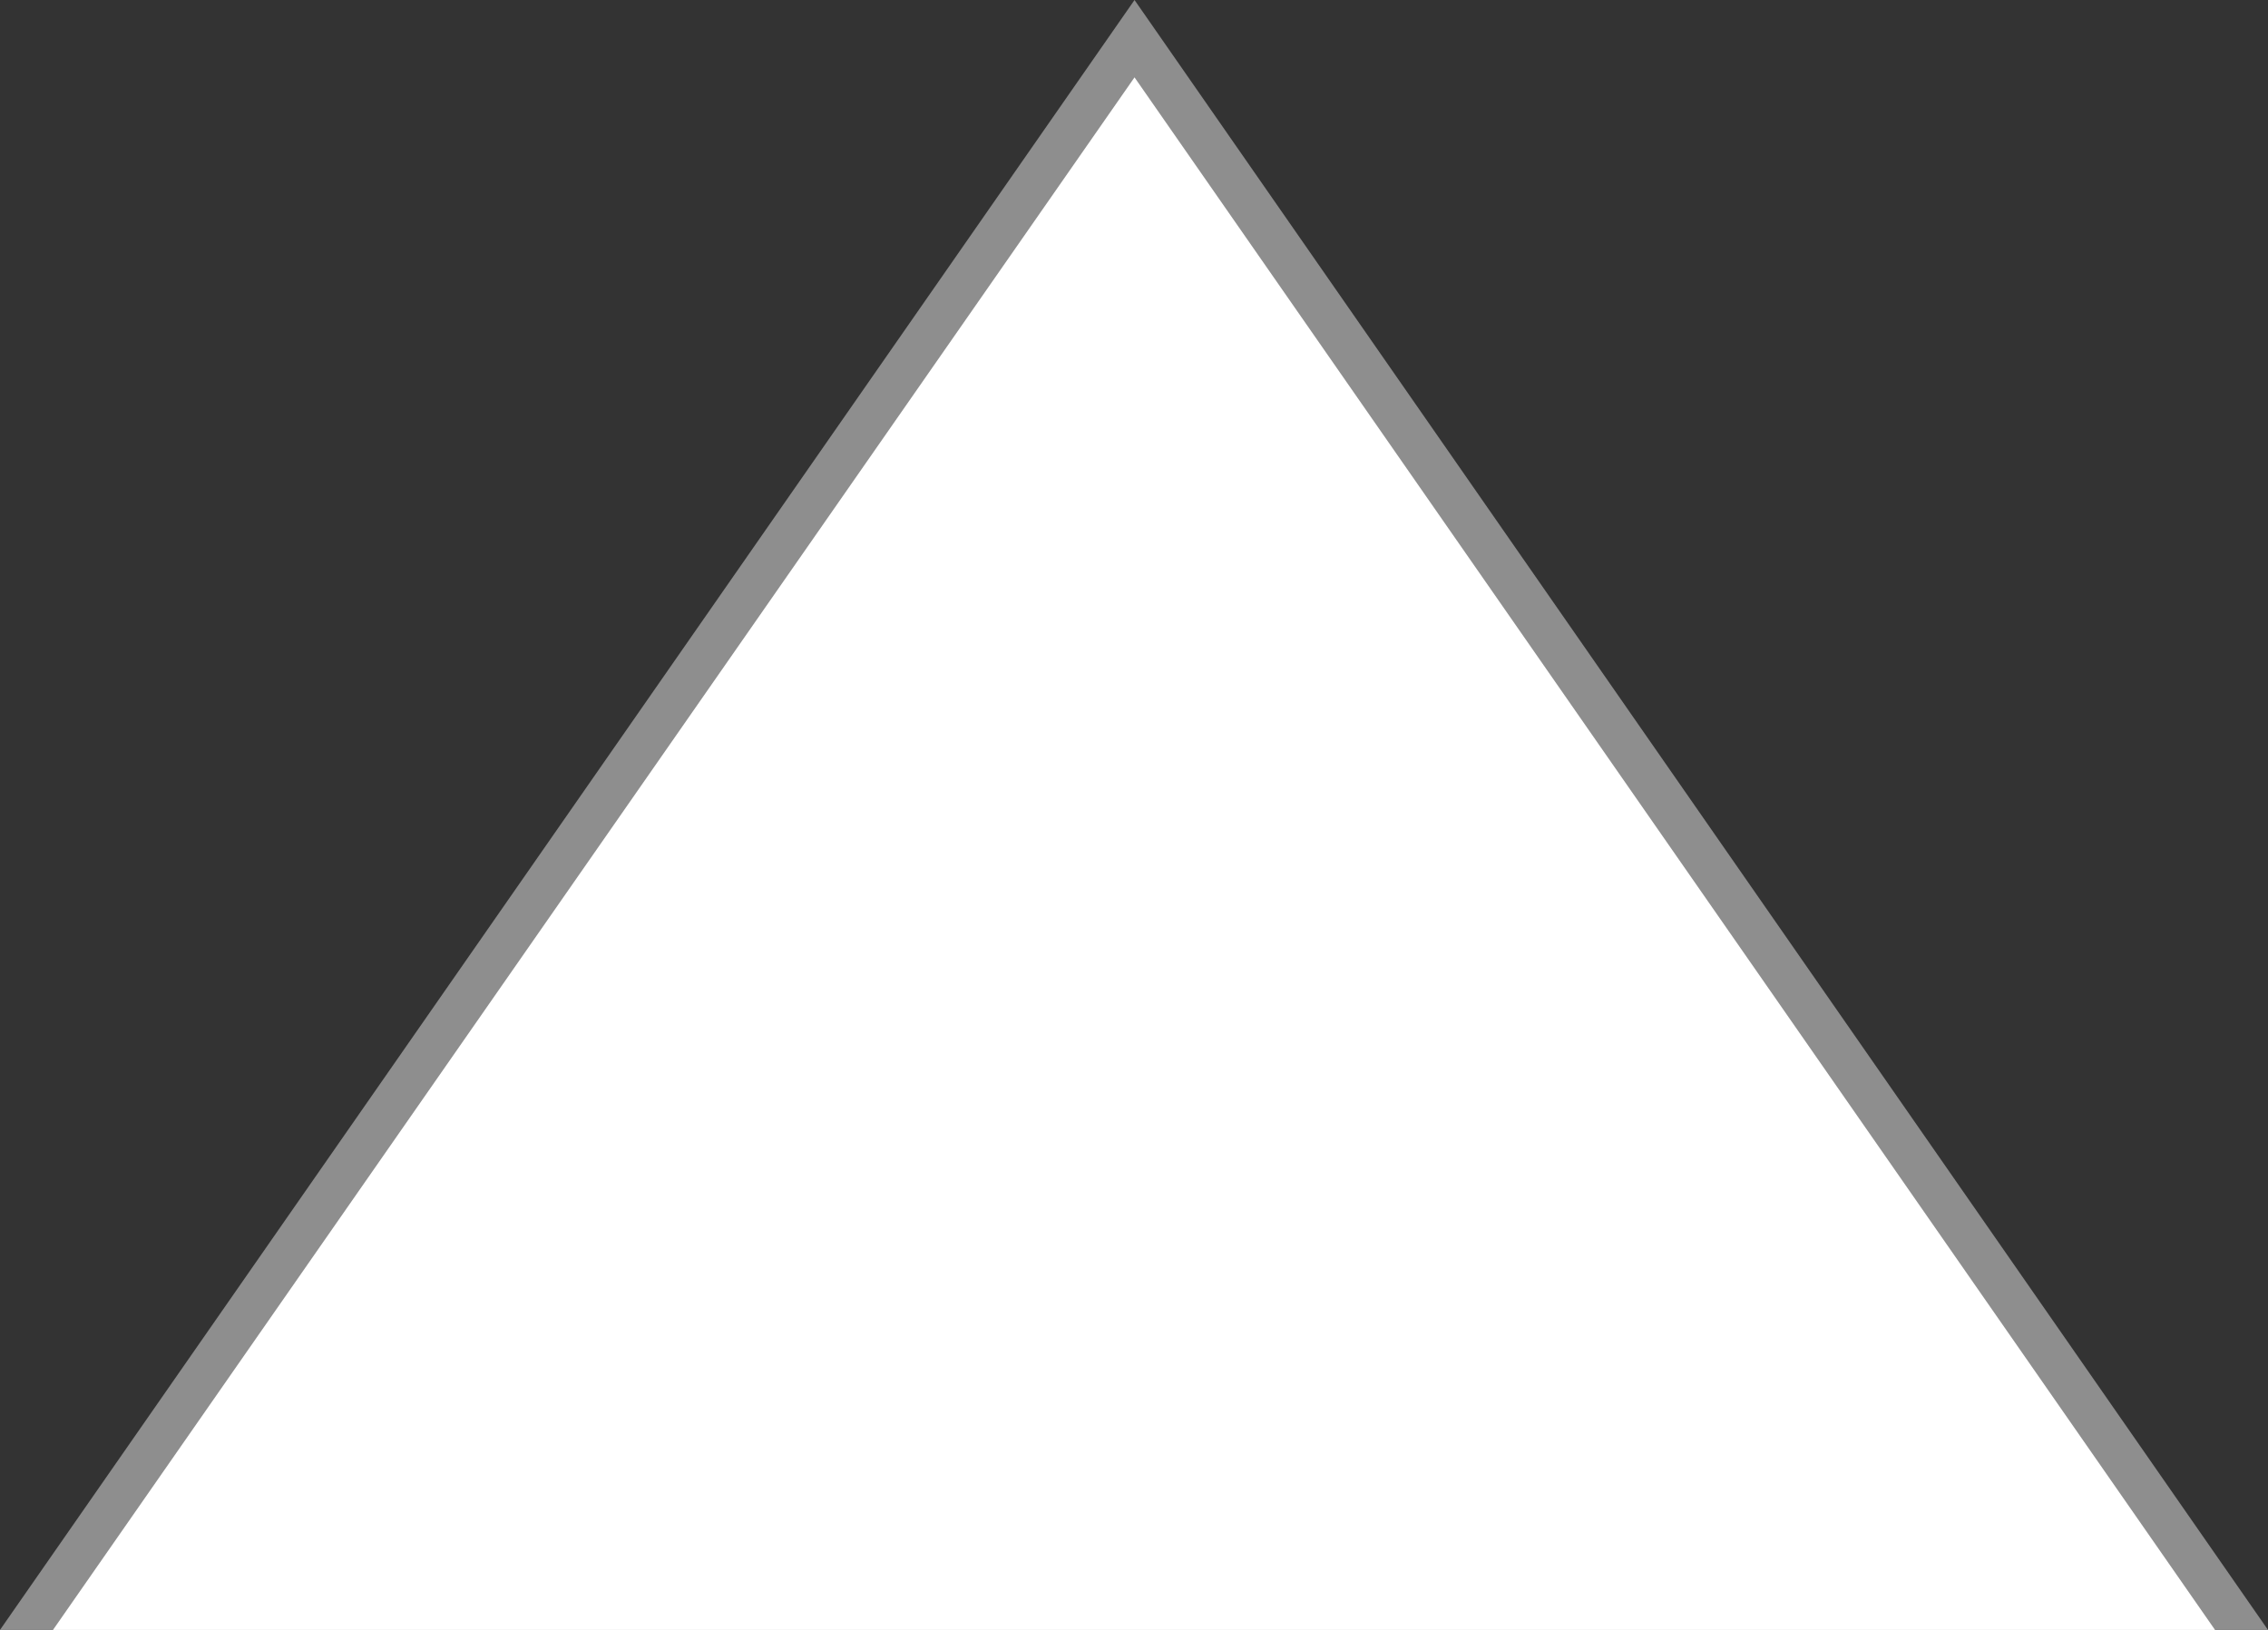 <svg id="a25f5123-eae9-441f-9dbb-e49cda58f368" data-name="Layer 1" xmlns="http://www.w3.org/2000/svg" viewBox="0 0 21.69 15.59"><rect x="0" y="0" width="21.69" height="15.59" fill="#333333" stroke="none"/><title>dropdown-arrow</title><polygon points="10.85 0 0 15.59 21.69 15.59 10.85 0" style="fill:#8e8e8e"/><polygon points="10.85 0.74 0.27 15.93 21.42 15.93 10.85 0.74" style="fill:#fff"/></svg>